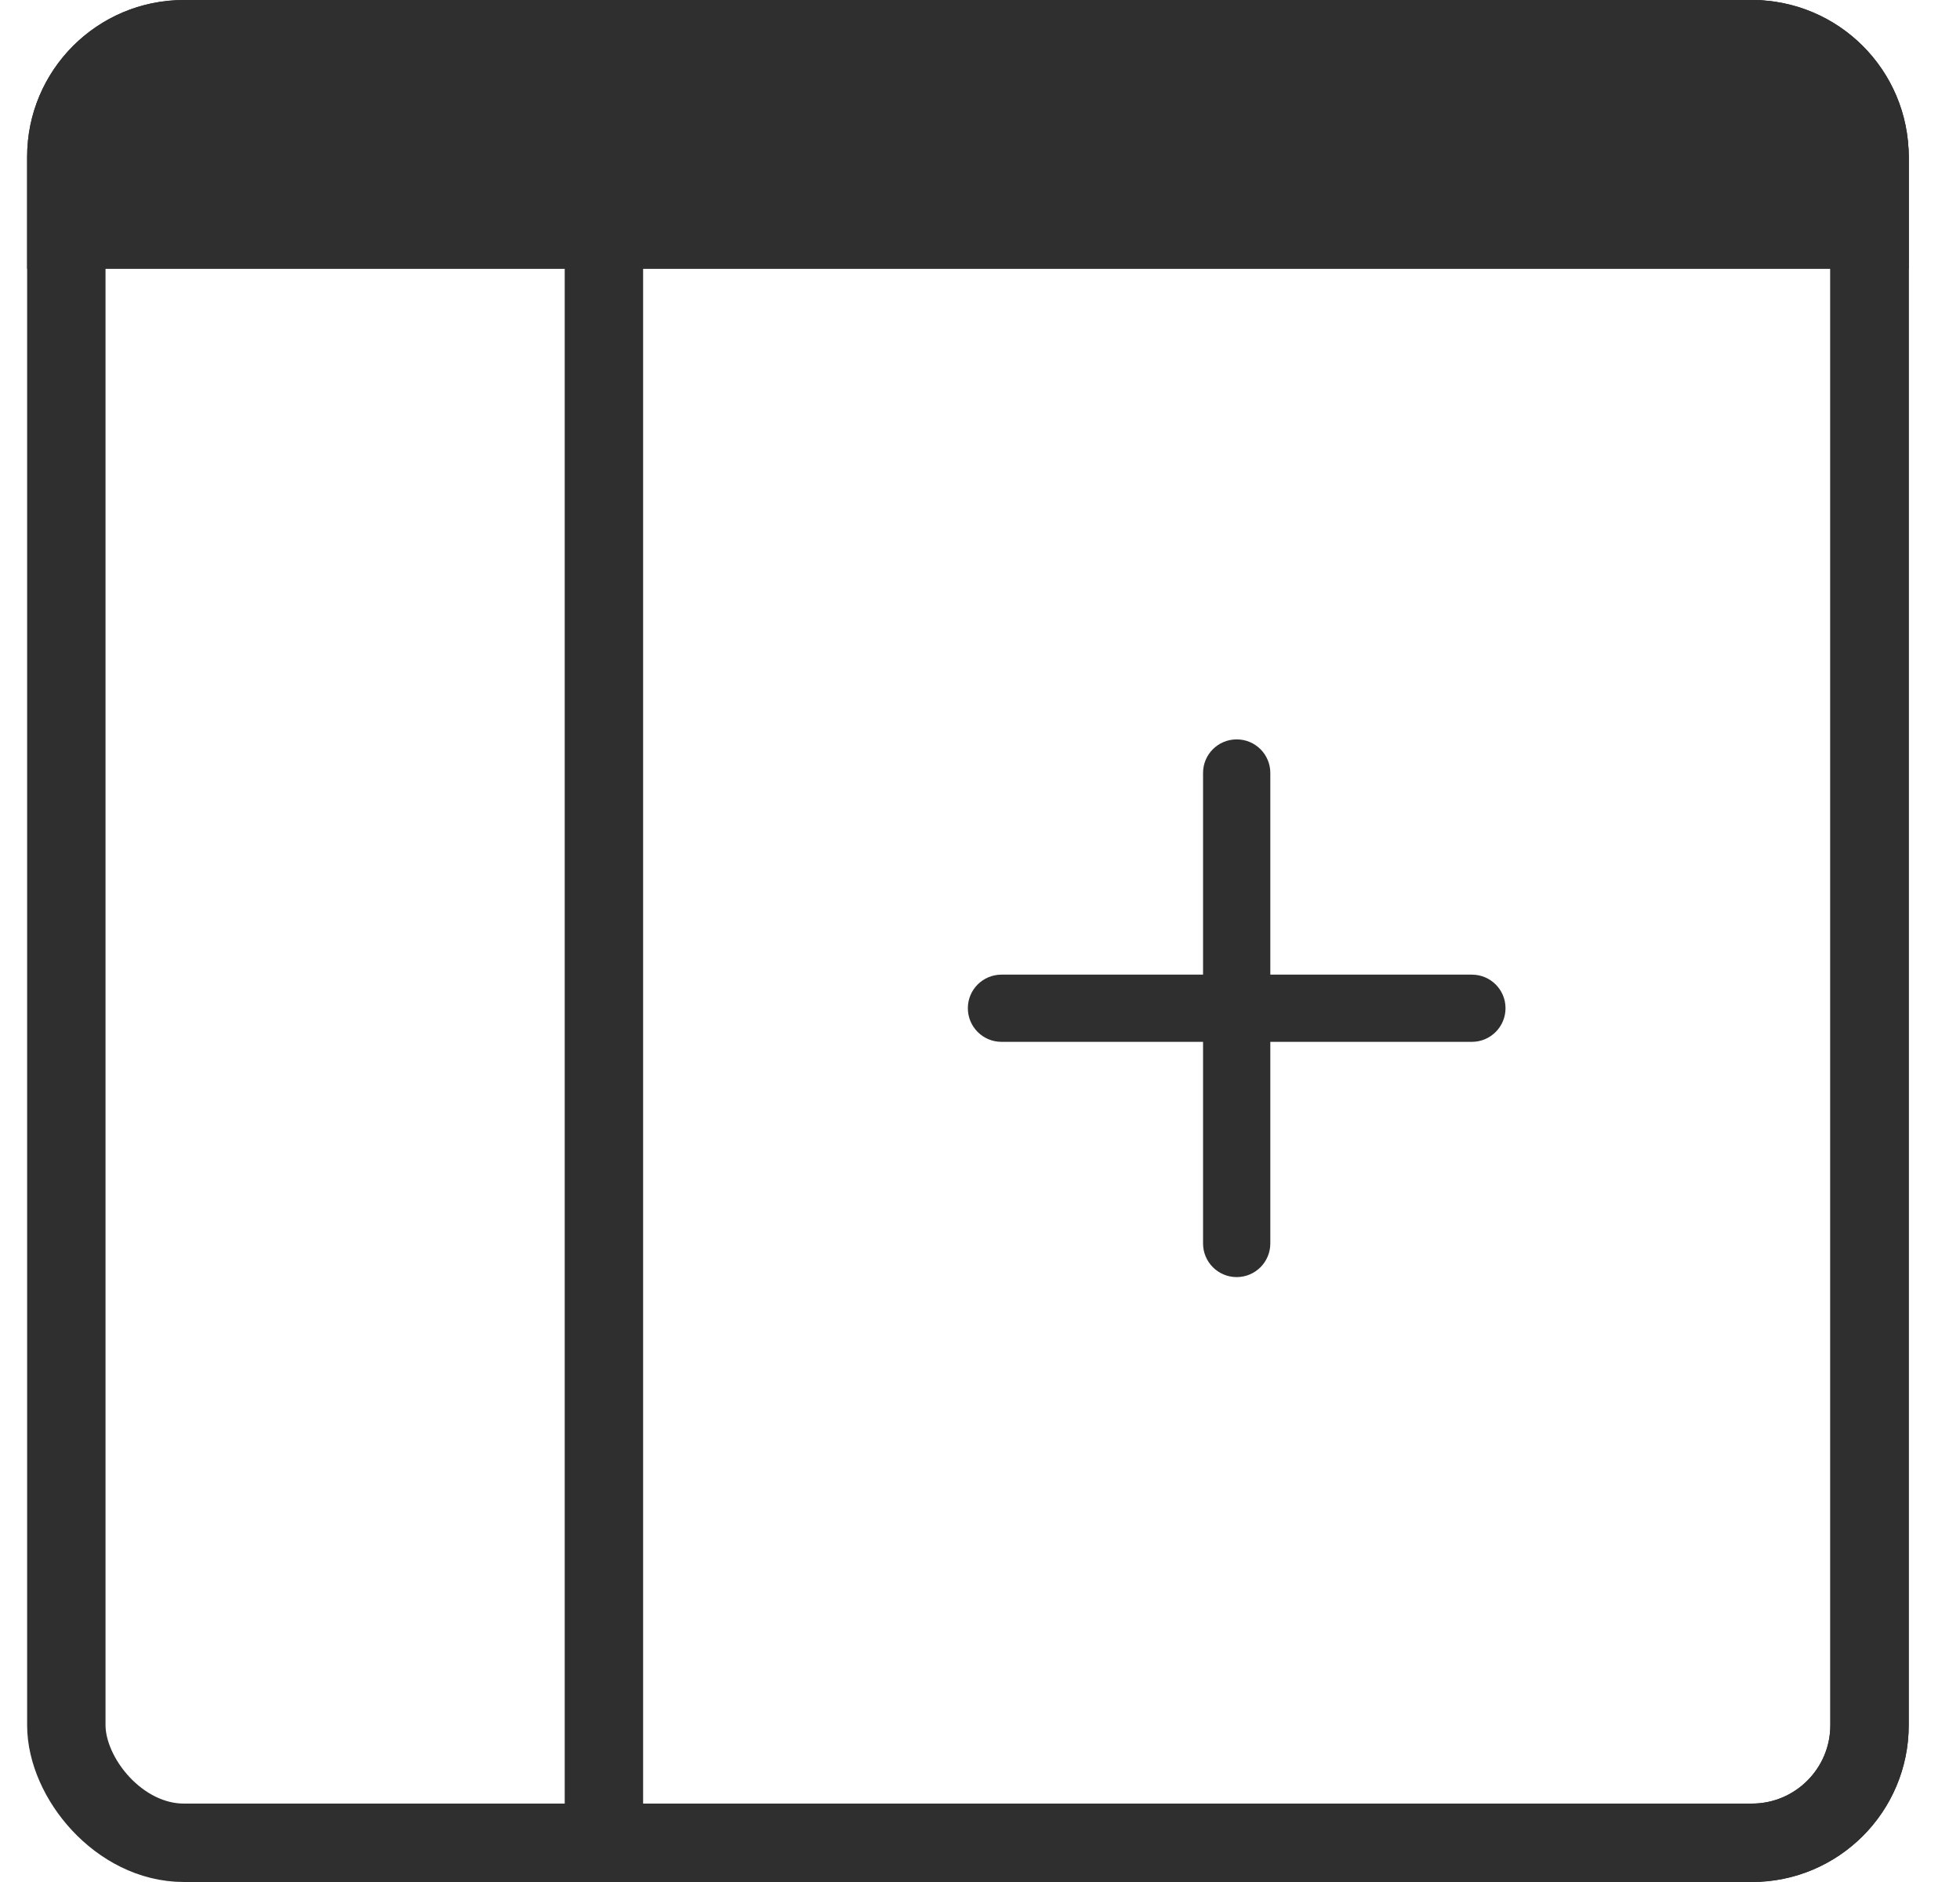 <svg width="25" height="24" viewBox="0 0 25 24" fill="none" xmlns="http://www.w3.org/2000/svg">
<rect x="0.846" y="0.5" width="23" height="23" rx="1.5" stroke="#2F2F2F"/>
<path d="M0.346 2C0.346 0.895 1.241 0 2.346 0H22.346C23.45 0 24.346 0.895 24.346 2V3.429H0.346V2Z" fill="#2F2F2F"/>
<path d="M7.703 0.5H22.346C23.174 0.5 23.846 1.172 23.846 2V22C23.846 22.828 23.174 23.5 22.346 23.5H7.703V0.5Z" stroke="#2F2F2F"/>
<path fill-rule="evenodd" clip-rule="evenodd" d="M15.345 12.429V9.857C15.345 9.62 15.537 9.429 15.774 9.429C16.011 9.429 16.203 9.62 16.203 9.857V12.429L18.774 12.429C19.011 12.429 19.203 12.62 19.203 12.857C19.203 13.094 19.011 13.286 18.774 13.286L16.203 13.286V15.857C16.203 16.094 16.011 16.286 15.774 16.286C15.537 16.286 15.345 16.094 15.345 15.857V13.286L12.774 13.286C12.537 13.286 12.345 13.094 12.345 12.857C12.345 12.62 12.537 12.429 12.774 12.429H15.345Z" fill="#2F2F2F"/>
</svg>
